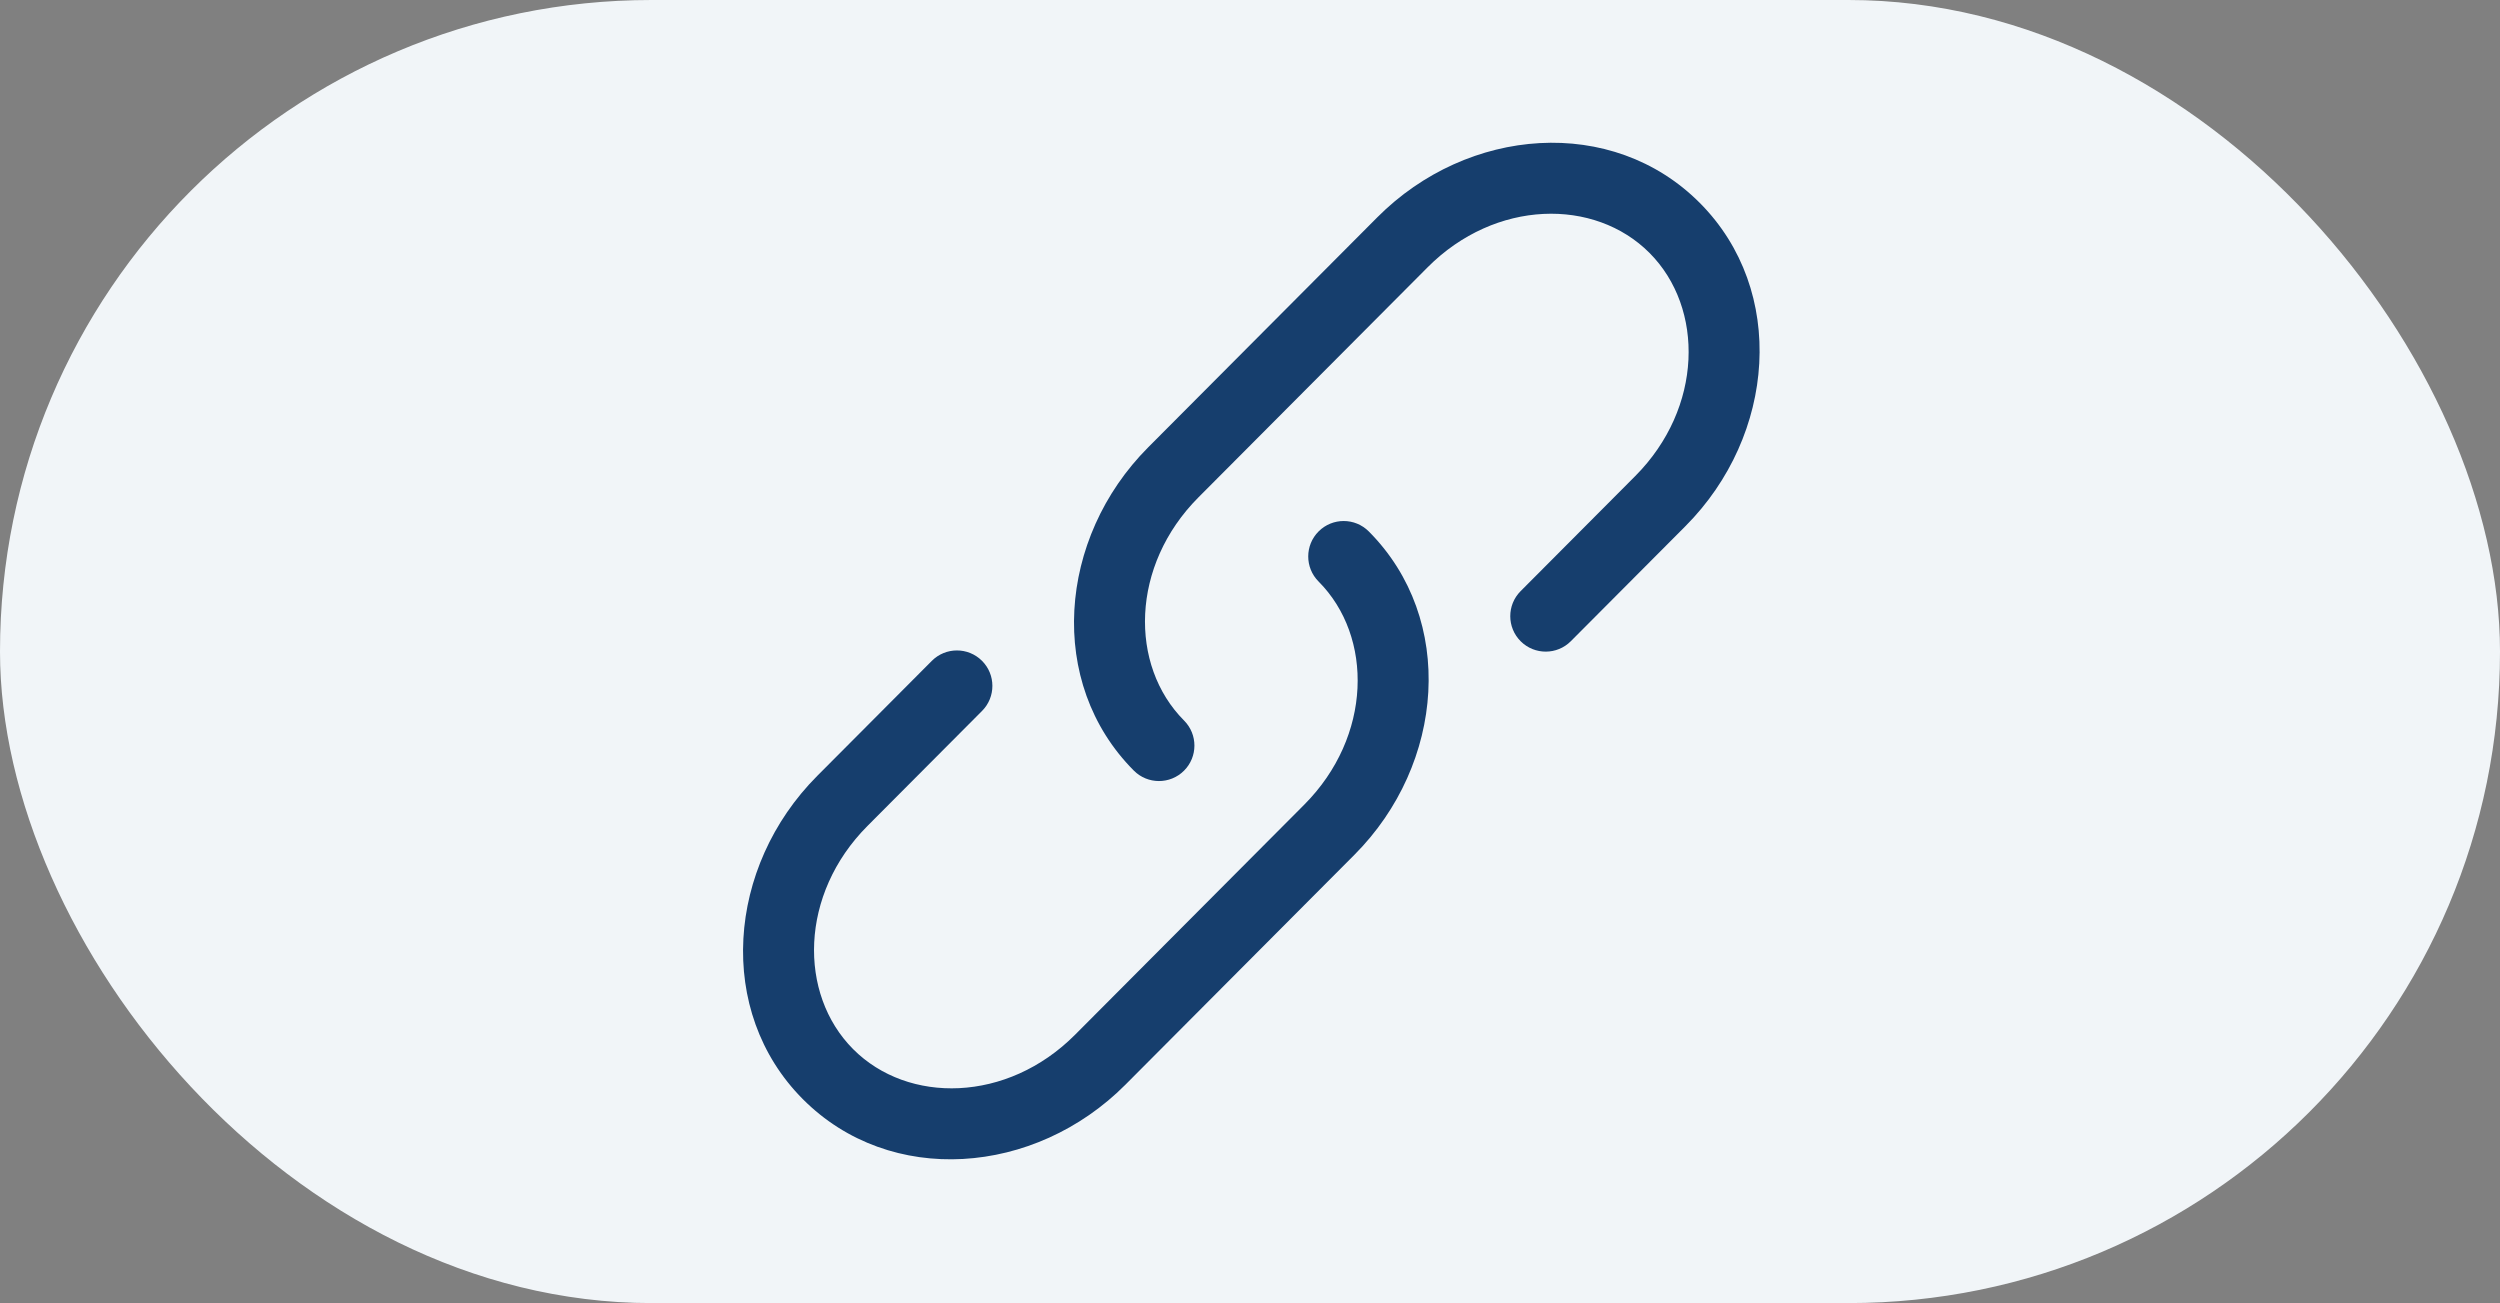 <svg width="683" height="356" viewBox="0 0 683 356" fill="none" xmlns="http://www.w3.org/2000/svg">
<rect x="0" y="0" width="683" height="356" fill="#808080" stroke="none"/>
<rect width="683" height="356" rx="178" fill="#F1F5F8"/>
<path d="M390.021 73.03C408.549 54.431 435.648 54.041 450.651 69.101C465.681 84.19 465.276 111.46 446.737 130.072L415.43 161.501C411.654 165.292 411.666 171.426 415.455 175.201C419.246 178.977 425.381 178.965 429.156 175.174L460.464 143.745C485.151 118.962 488.251 79.394 464.377 55.428C440.475 31.433 400.995 34.56 376.295 59.356L313.679 122.215C288.992 146.998 285.893 186.567 309.766 210.532C313.542 214.323 319.676 214.335 323.466 210.559C327.257 206.784 327.268 200.65 323.493 196.859C308.462 181.771 308.867 154.5 327.406 135.888L390.021 73.03Z" fill="#163E6D"/>
<path d="M373.96 145.194C370.184 141.403 364.05 141.391 360.259 145.167C356.469 148.943 356.458 155.077 360.233 158.867C375.263 173.956 374.859 201.226 356.319 219.837L293.704 282.696C275.178 301.295 248.077 301.686 233.075 286.625C218.044 271.536 218.449 244.265 236.989 225.654L268.297 194.225C272.072 190.434 272.061 184.301 268.27 180.524C264.48 176.749 258.346 176.76 254.57 180.551L223.262 211.98C198.574 236.765 195.475 276.332 219.348 300.299C243.25 324.293 282.731 321.166 307.431 296.37L370.046 233.511C394.734 208.728 397.834 169.16 373.96 145.194Z" fill="#163E6D"/>
</svg>
